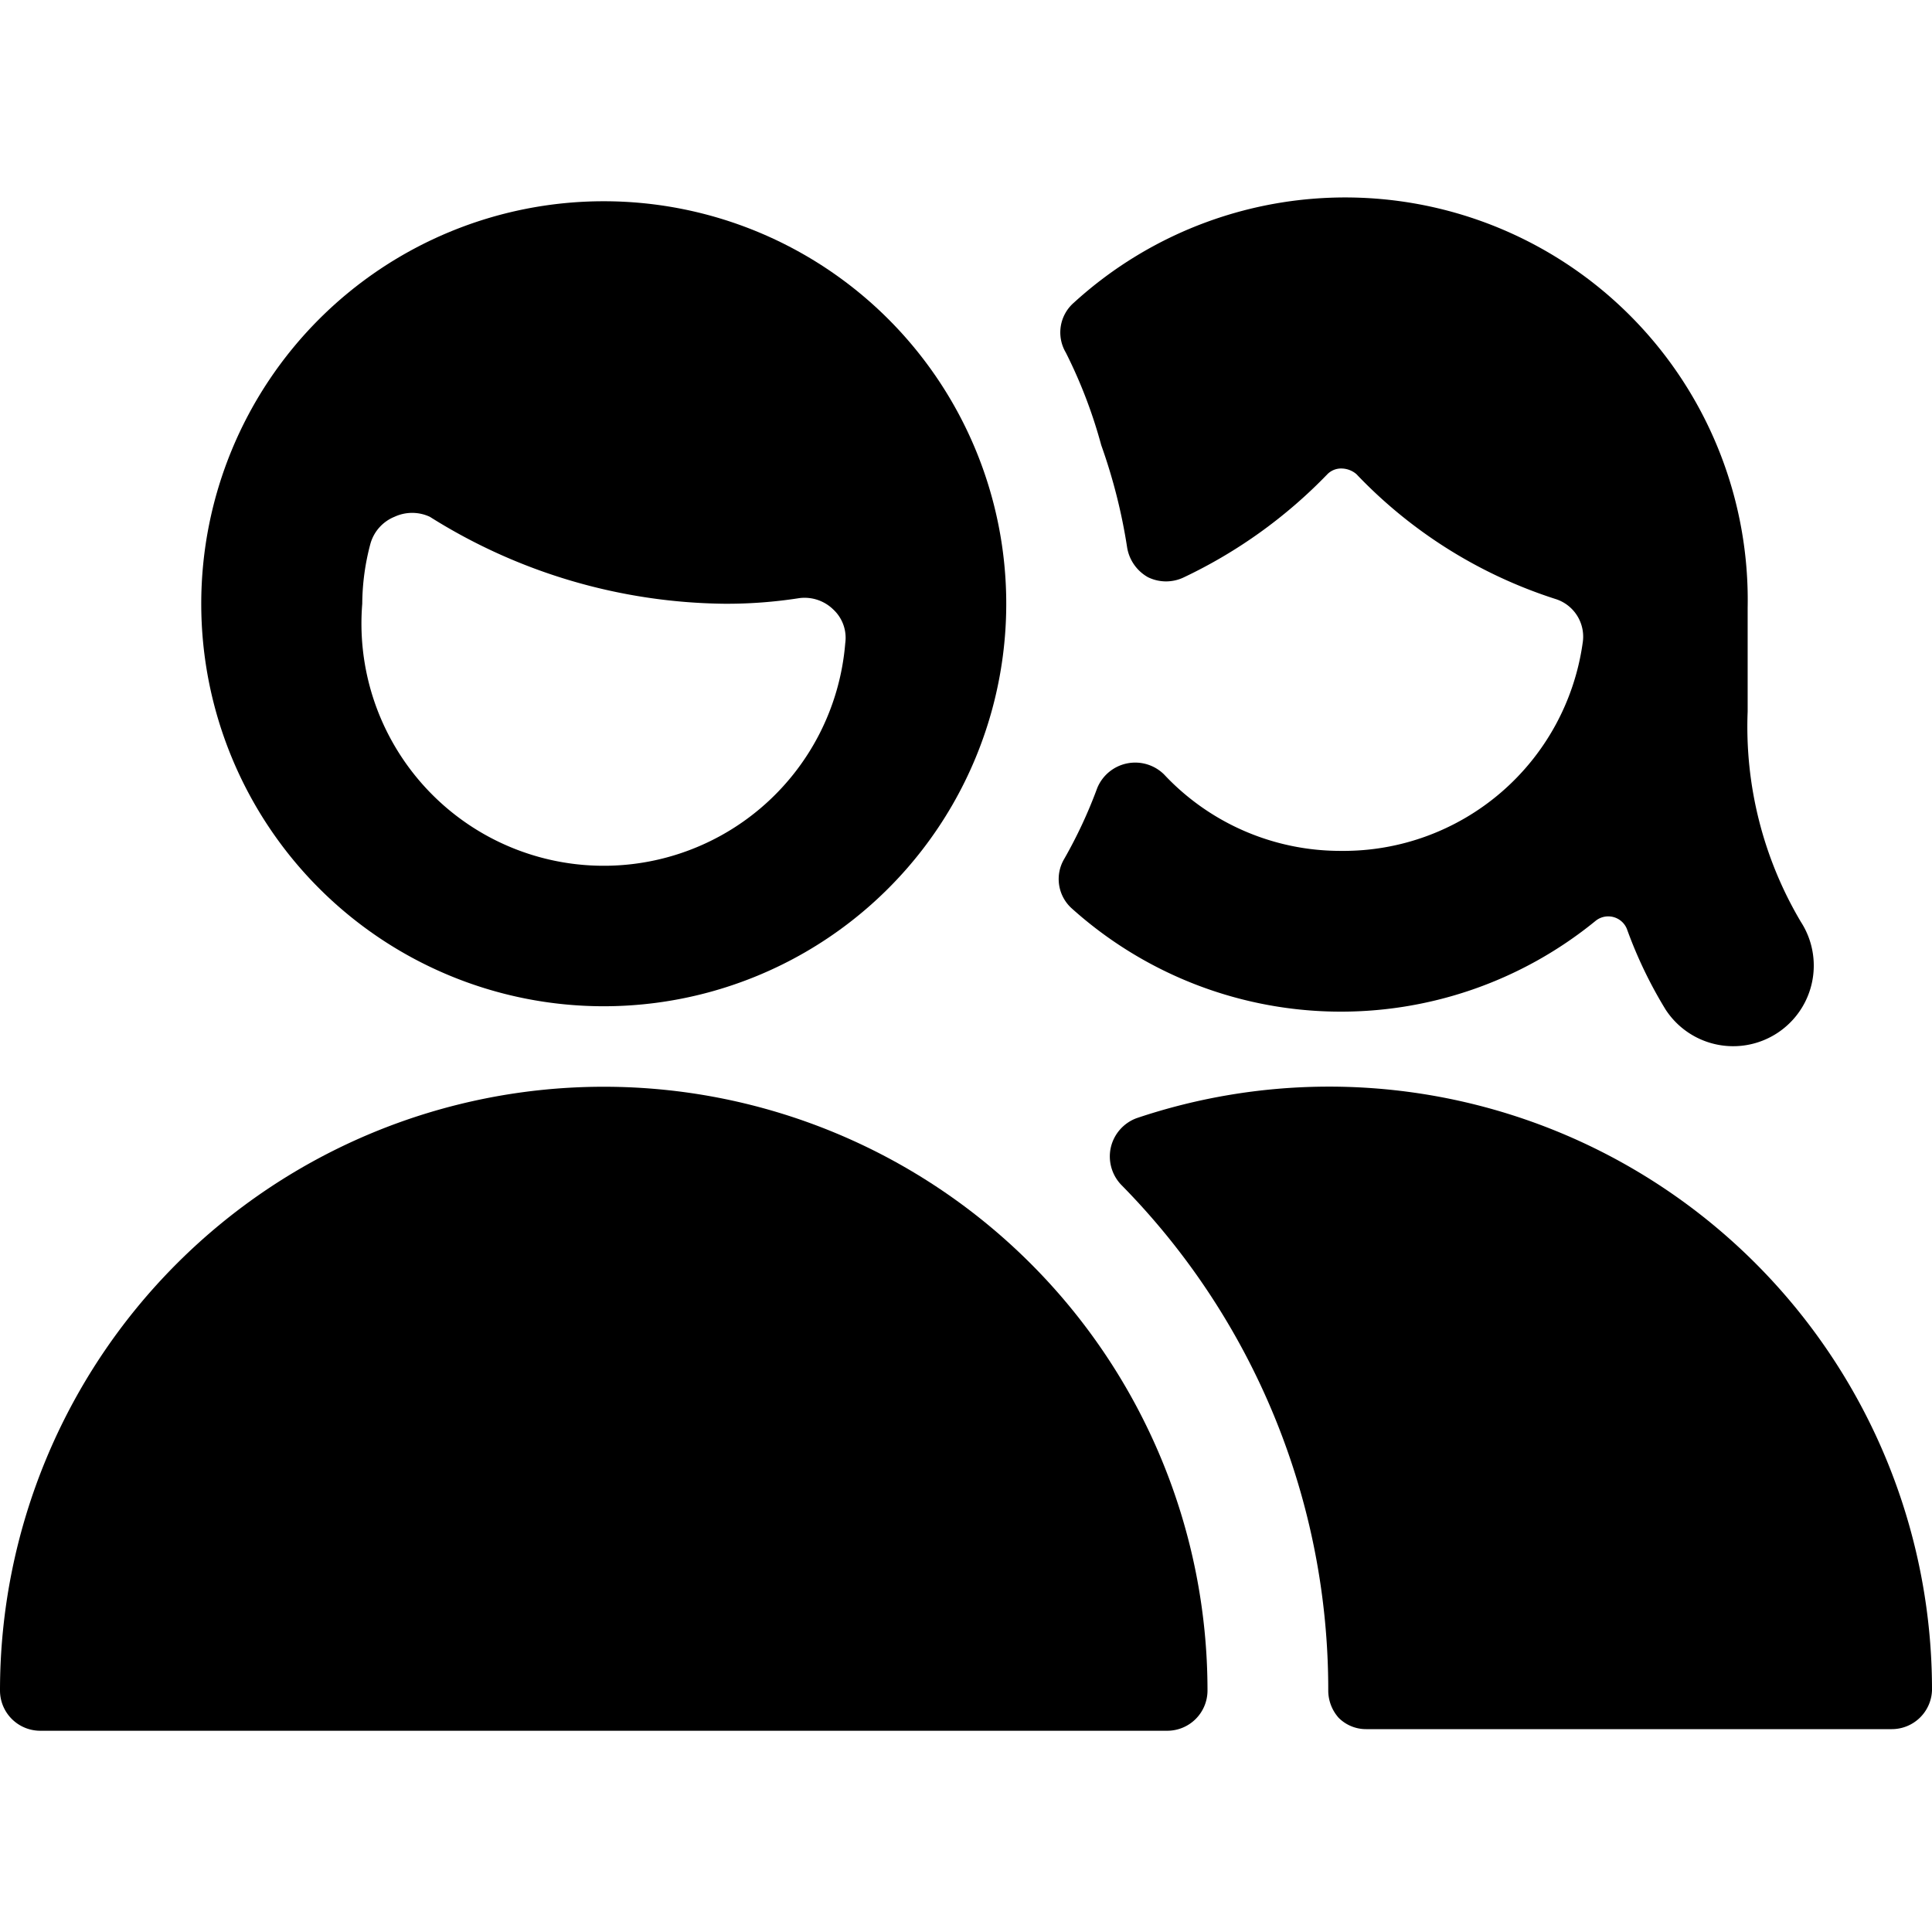 <svg xmlns="http://www.w3.org/2000/svg" viewBox="0 0 24 24"><g><path d="M24 21a7.49 7.49 0 0 0 -9.88 -7.11 0.51 0.51 0 0 0 -0.32 0.36 0.51 0.51 0 0 0 0.13 0.47A8.93 8.93 0 0 1 16.5 21a0.51 0.51 0 0 0 0.13 0.34 0.48 0.48 0 0 0 0.34 0.14h6.53A0.5 0.5 0 0 0 24 21Z" fill="#000000" stroke-width="1"></path><path d="M13.68 5.53A6.92 6.92 0 0 1 14 6.79a0.52 0.52 0 0 0 0.26 0.38 0.51 0.51 0 0 0 0.45 0 6.12 6.12 0 0 0 1.78 -1.28 0.24 0.24 0 0 1 0.18 -0.07 0.29 0.29 0 0 1 0.18 0.07 5.9 5.9 0 0 0 2.47 1.55 0.49 0.49 0 0 1 0.34 0.55 3 3 0 0 1 -3 2.58 3 3 0 0 1 -2.2 -0.95 0.51 0.51 0 0 0 -0.83 0.17 5.85 5.85 0 0 1 -0.41 0.88 0.49 0.49 0 0 0 0.1 0.62 5 5 0 0 0 6.5 0.15 0.25 0.25 0 0 1 0.39 0.1 5.47 5.47 0 0 0 0.48 1 1 1 0 1 0 1.68 -1.09 4.75 4.75 0 0 1 -0.66 -2.61V7.55a5 5 0 0 0 -8.37 -3.79 0.49 0.49 0 0 0 -0.1 0.62 6.09 6.09 0 0 1 0.44 1.15Z" fill="#000000" stroke-width="1"></path><path d="M12.5 7.5a5 5 0 1 0 -5 5 5 5 0 0 0 5 -5Zm-7.9 -0.74a0.51 0.51 0 0 1 0.3 -0.34 0.52 0.52 0 0 1 0.44 0A7 7 0 0 0 9 7.5a5.82 5.82 0 0 0 0.93 -0.07 0.51 0.51 0 0 1 0.42 0.14 0.48 0.48 0 0 1 0.15 0.42 3 3 0 0 1 -6 -0.49 2.94 2.94 0 0 1 0.1 -0.74Z" fill="#000000" stroke-width="1"></path><path d="M15 21a7.5 7.5 0 0 0 -15 0 0.5 0.5 0 0 0 0.5 0.5h14a0.5 0.5 0 0 0 0.5 -0.5Z" fill="#000000" stroke-width="1"></path></g></svg>